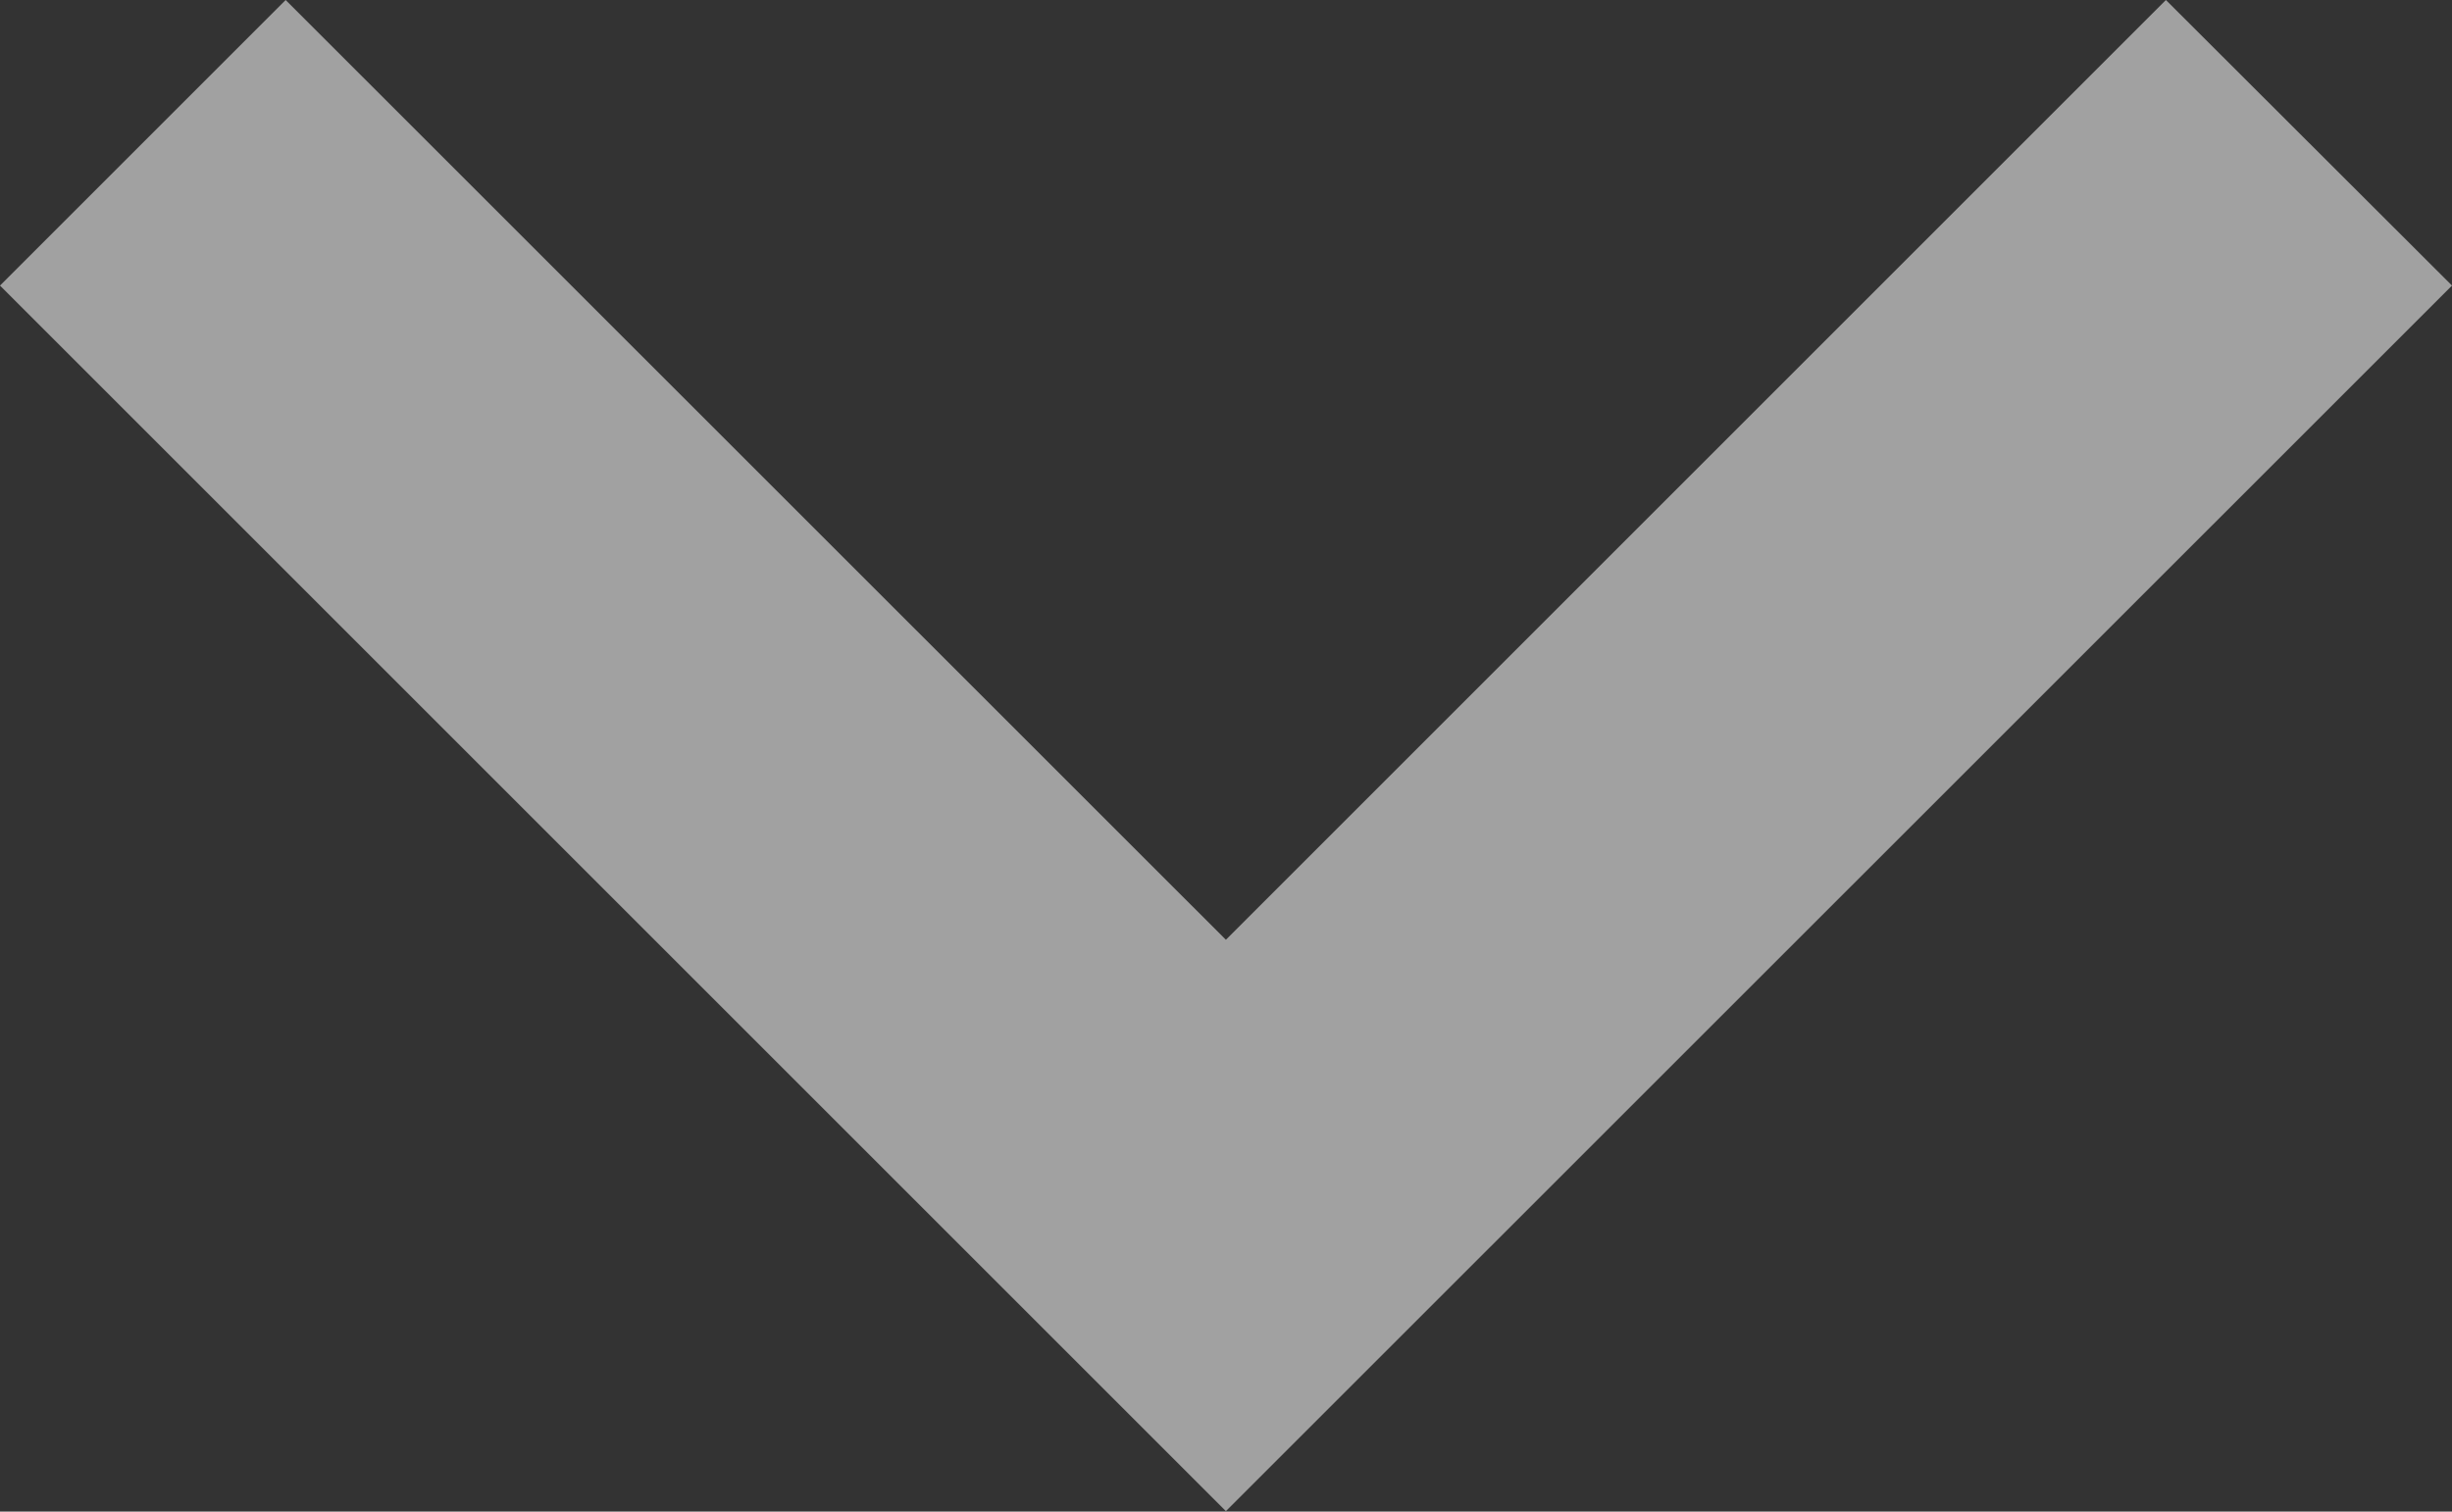 <svg xmlns="http://www.w3.org/2000/svg" width="11.159" height="6.881" viewBox="0 0 11.159 6.881">
  <rect x="0" y="0" width="11.159" height="6.881" fill="#333333" stroke="none"/>
  <path id="path" d="M15.857,8.6l-4.278,4.278L7.3,8.6,6,9.9l5.579,5.579L17.159,9.9Z" transform="translate(-6 -8.6)" fill="#FFFFFF" fill-rule="evenodd" opacity="0.54"/>
</svg>
